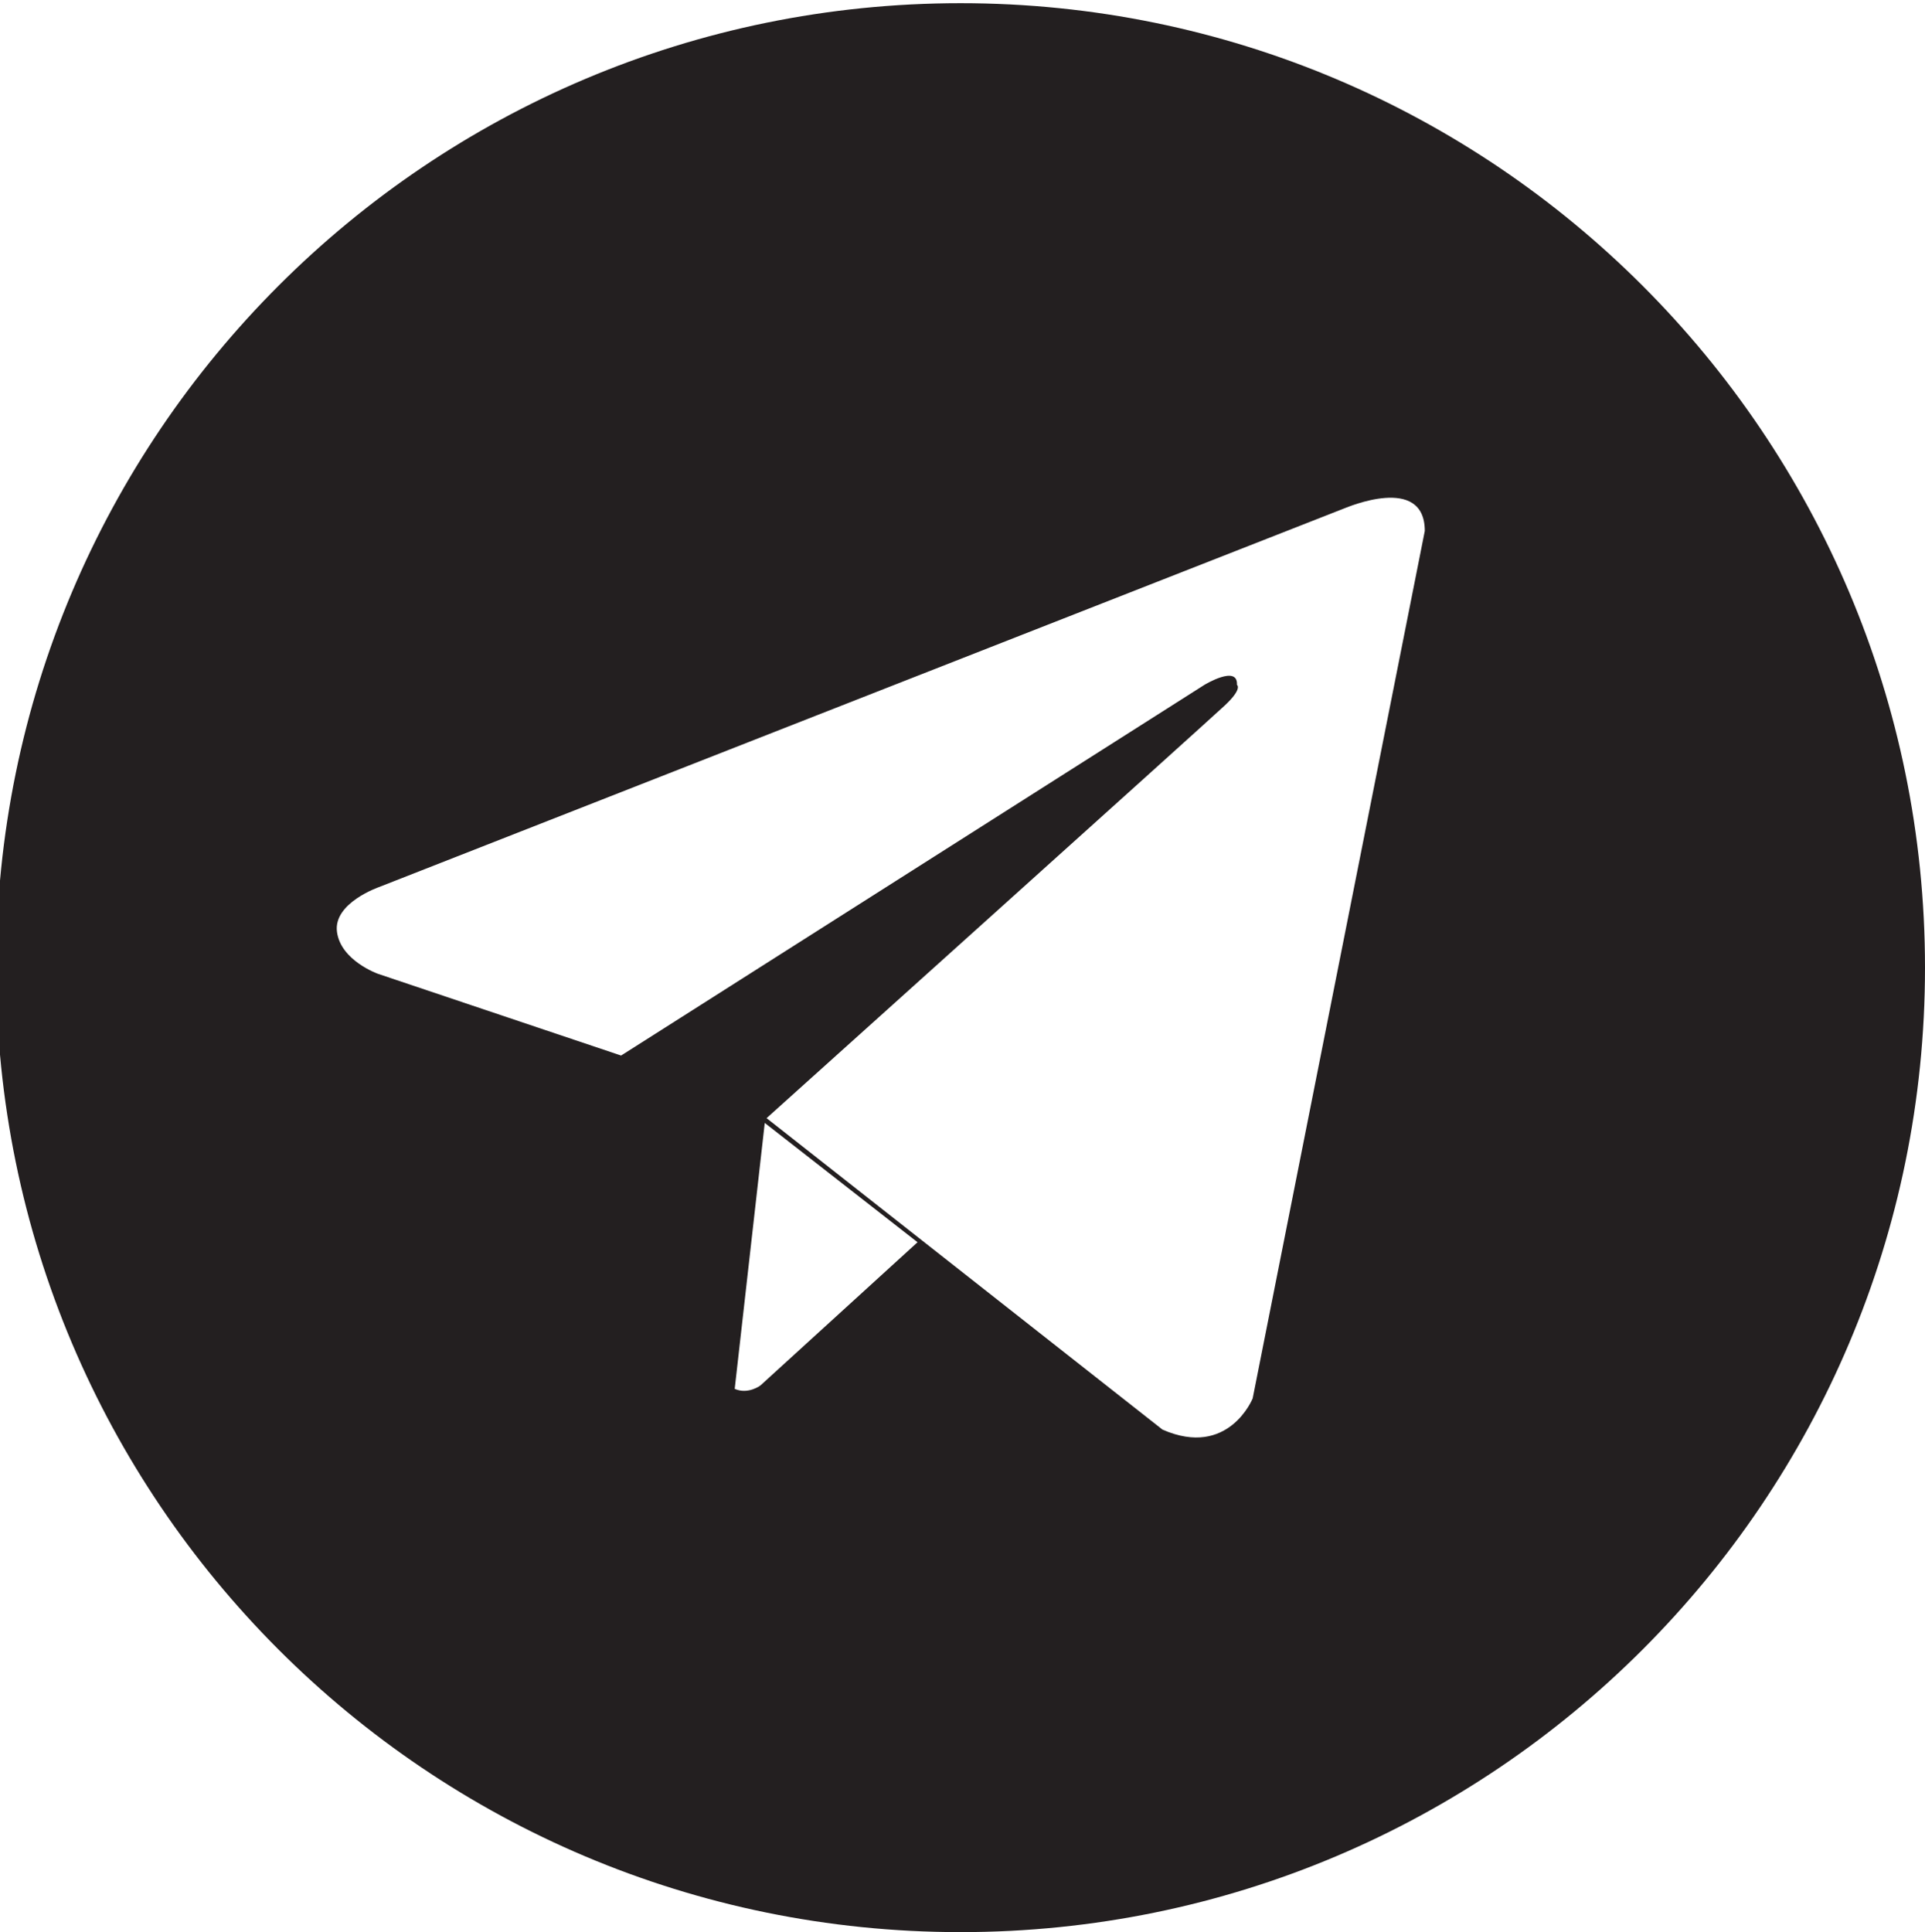 <?xml version="1.0" encoding="UTF-8"?> <!-- Generator: Adobe Illustrator 25.4.1, SVG Export Plug-In . SVG Version: 6.00 Build 0) --> <svg xmlns="http://www.w3.org/2000/svg" xmlns:xlink="http://www.w3.org/1999/xlink" id="Layer_1" x="0px" y="0px" viewBox="0 0 84.55 84.86" style="enable-background:new 0 0 84.55 84.86;" xml:space="preserve"> <style type="text/css"> .st0{fill-rule:evenodd;clip-rule:evenodd;fill:#231F20;} </style> <path class="st0" d="M42.19,0.14c23.39,0,42.36,18.96,42.36,42.36S65.58,84.86,42.19,84.86S-0.17,65.9-0.17,42.5 S18.8,0.14,42.19,0.14z M62.58,23.32l-7.56,38.1c0,0-1.06,2.64-3.96,1.37L33.67,49.11c0,0,19.34-17.39,20.13-18.13 c0.79-0.74,0.53-0.9,0.53-0.9c0.05-0.9-1.43,0-1.43,0L27.28,46.36L16.6,42.77c0,0-1.64-0.58-1.8-1.85 c-0.16-1.27,1.85-1.96,1.85-1.96l42.44-16.65C59.09,22.32,62.58,20.79,62.58,23.32z M40.3,54.56l-6.9,6.29c0,0-0.54,0.41-1.13,0.15 l1.32-11.68L40.3,54.56z"></path> </svg> 